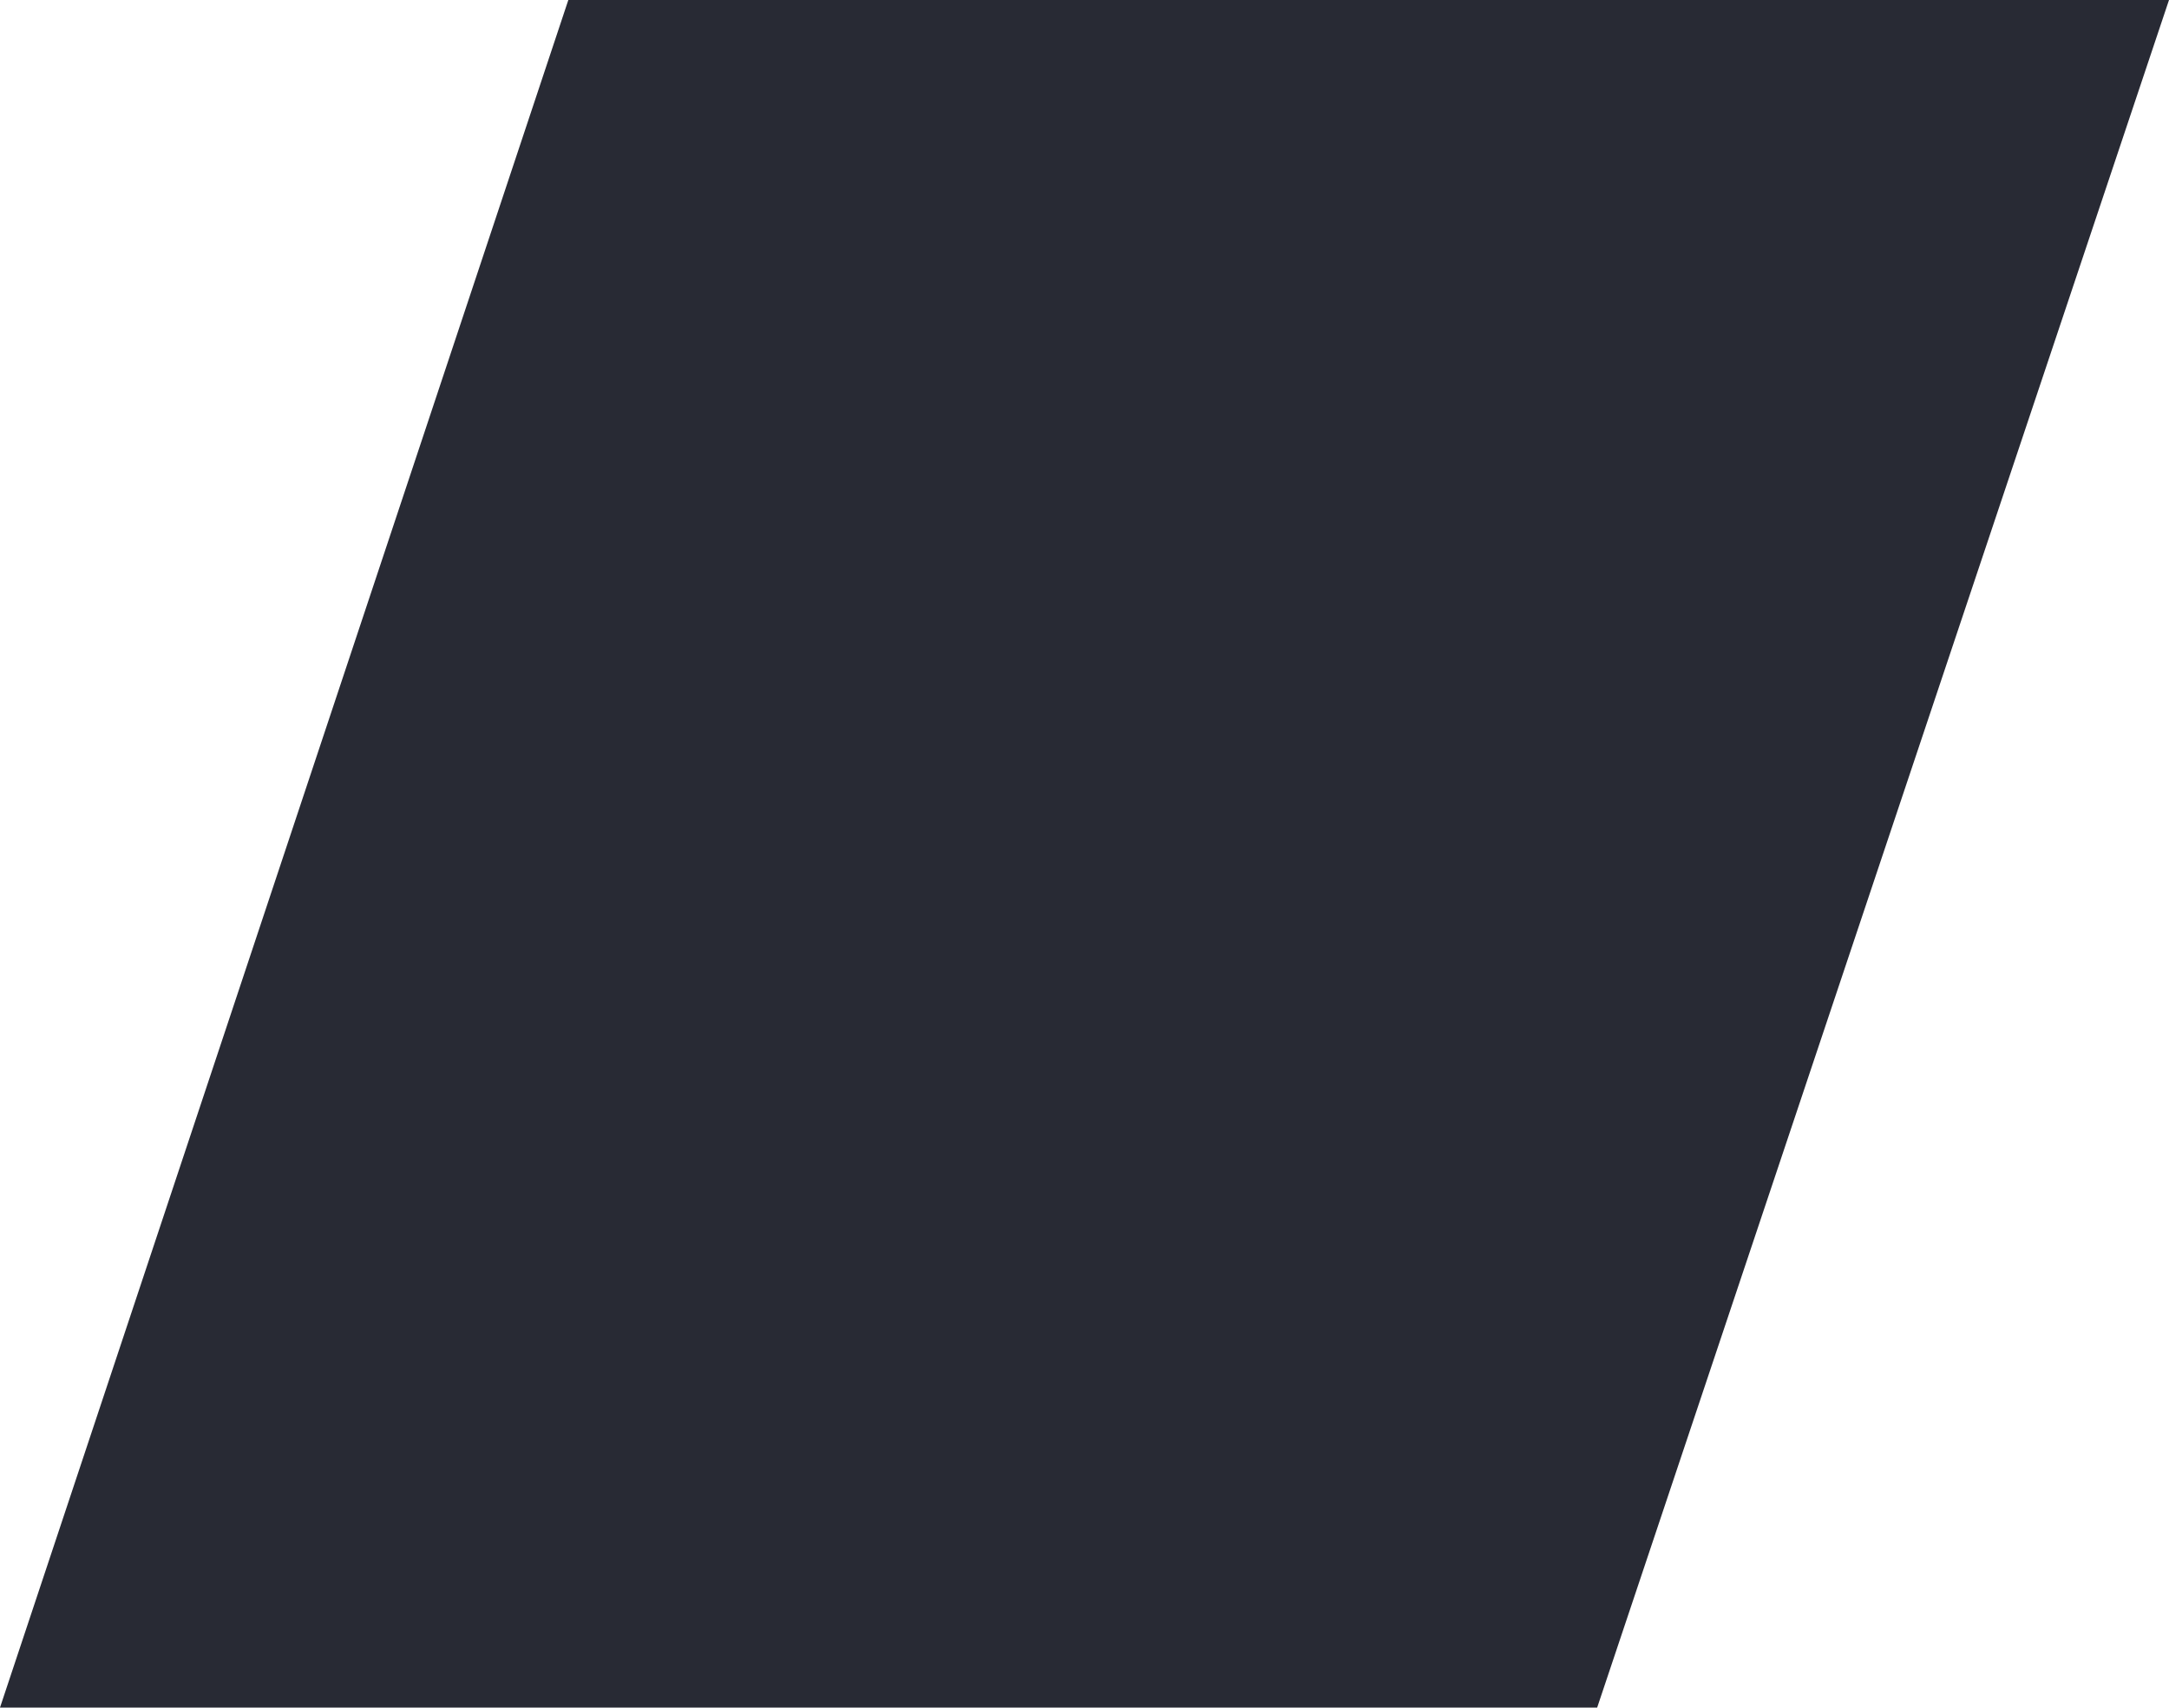 <?xml version="1.0" encoding="UTF-8"?> <svg xmlns="http://www.w3.org/2000/svg" width="254" height="200" viewBox="0 0 254 200" fill="none"> <path d="M187.036 200L0 200L66.554 -1.6387e-05L254 0L187.036 200Z" fill="#282A34"></path> </svg> 